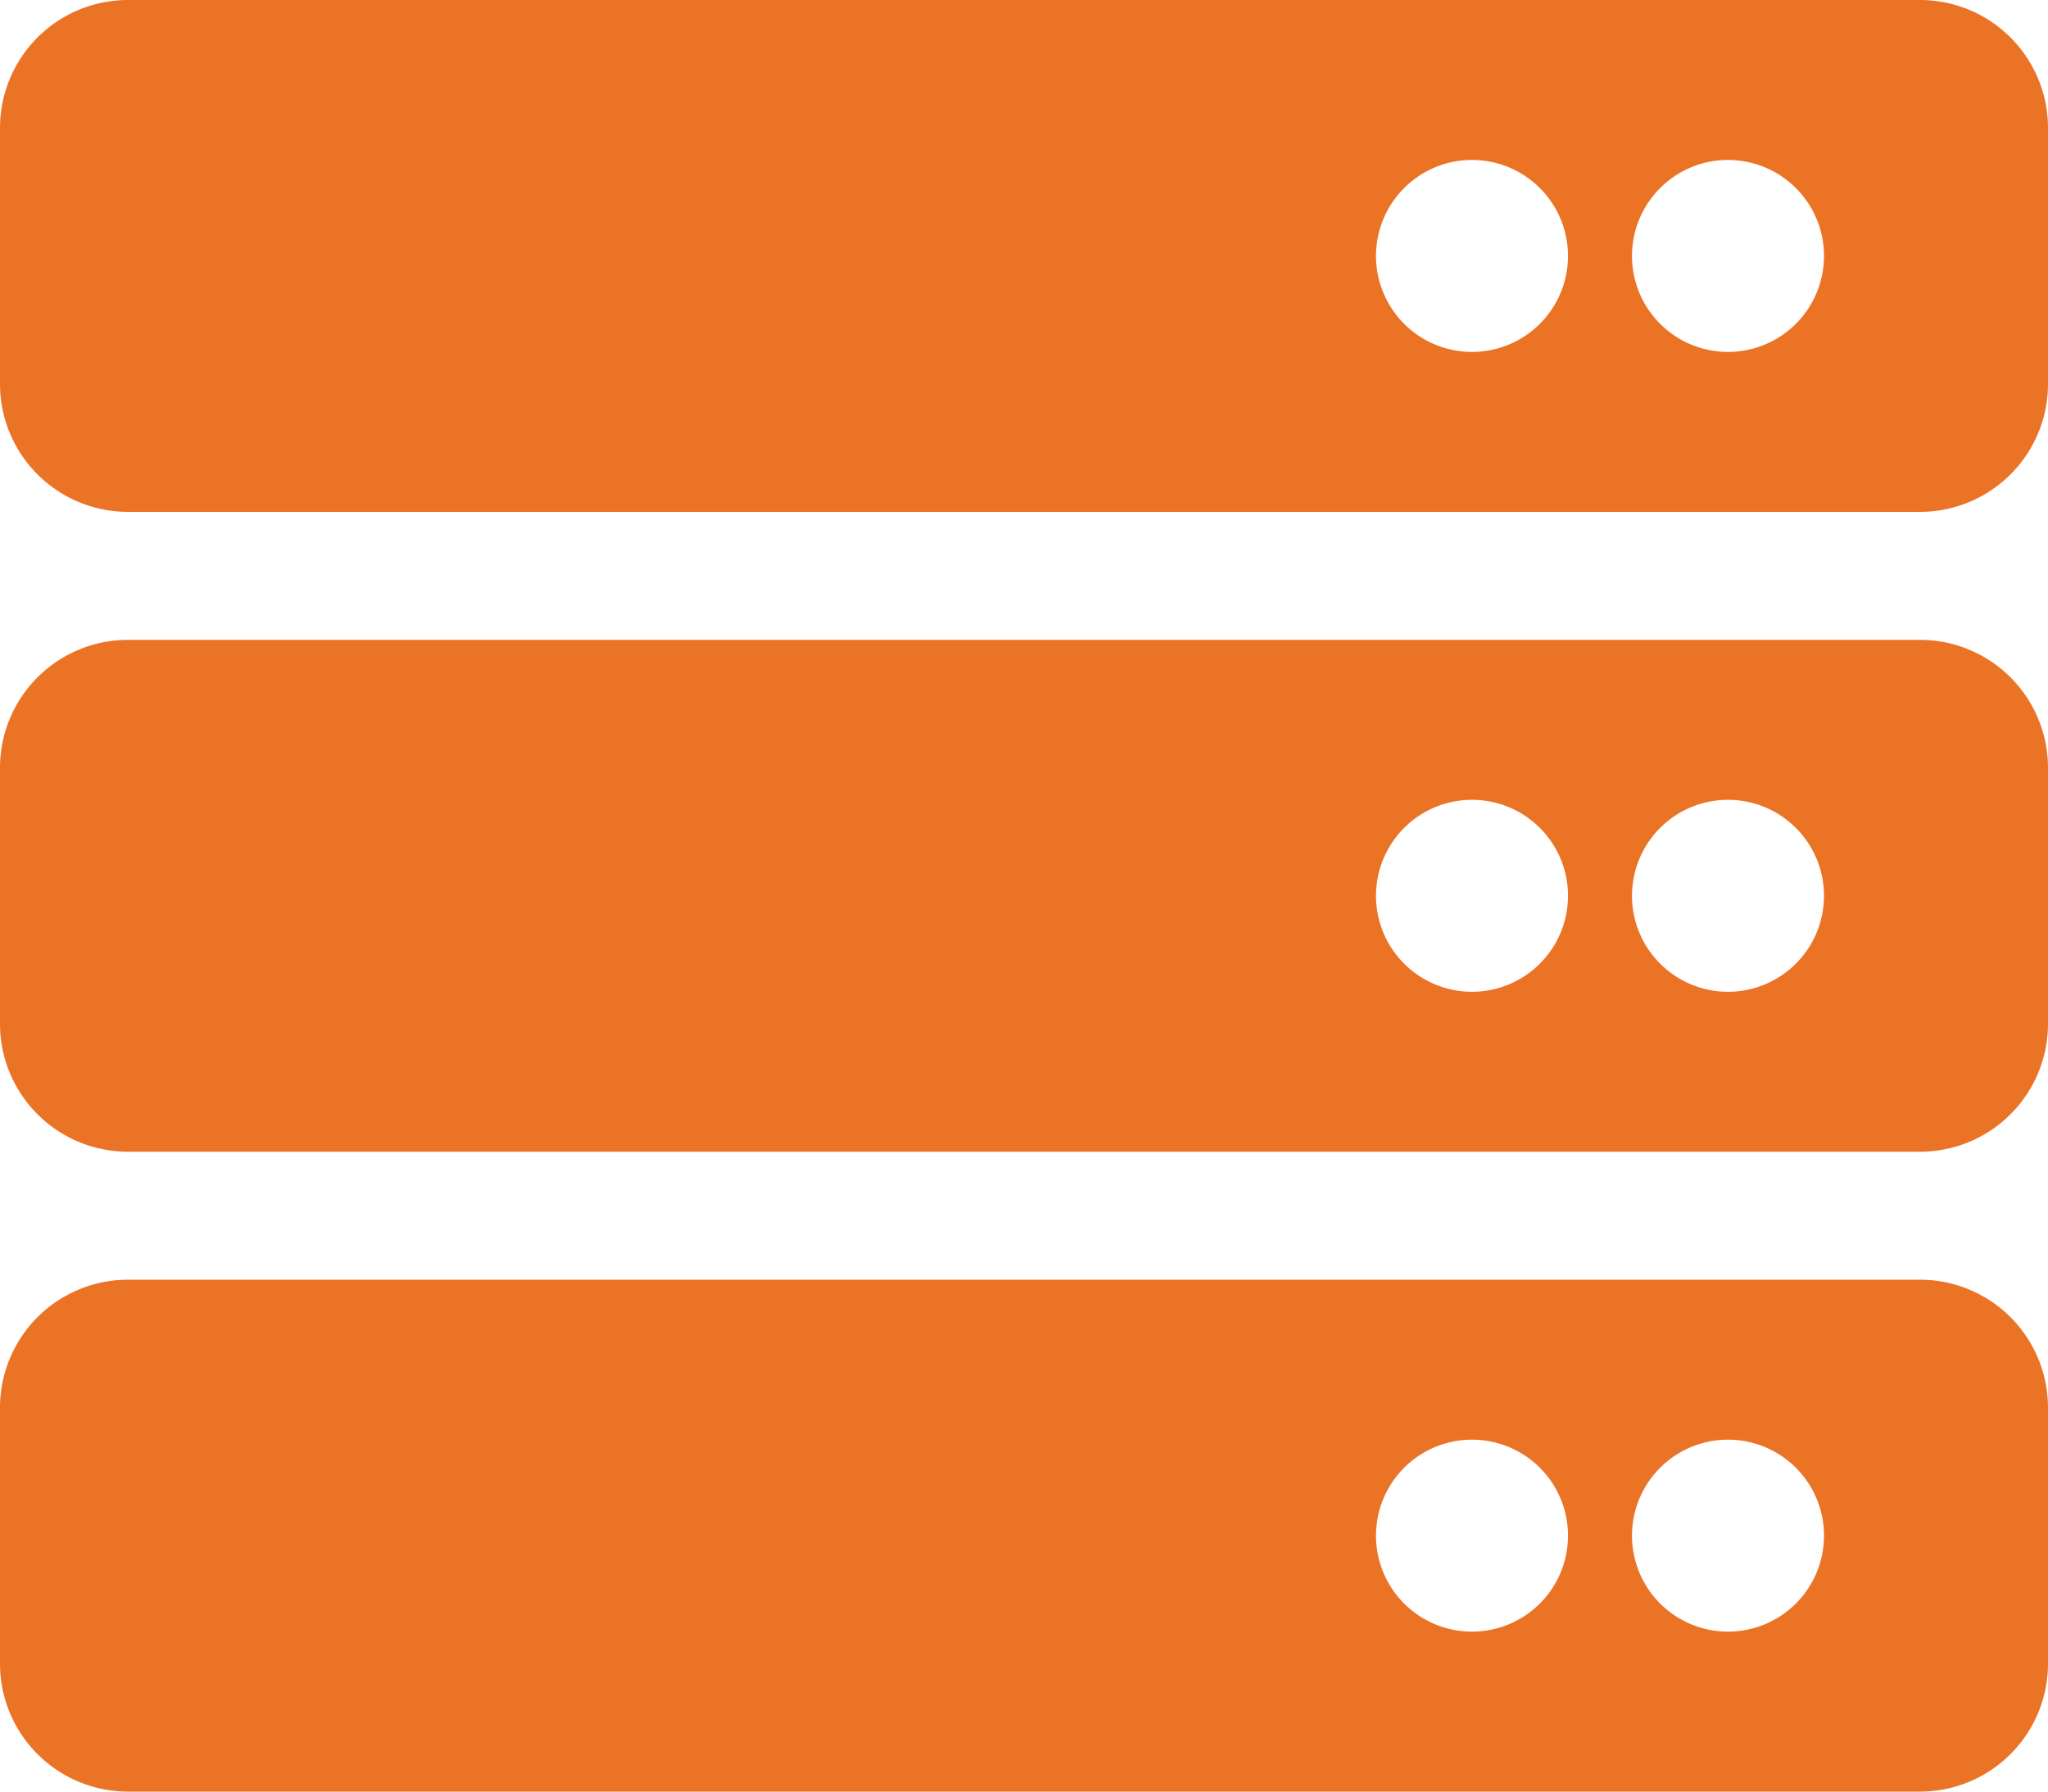 <svg xmlns="http://www.w3.org/2000/svg" width="40" height="35" viewBox="0 0 40 35"><path d="M37.5-22.5A2.5,2.5,0,0,0,40-25v-5a2.5,2.5,0,0,0-2.5-2.5H2.5A2.5,2.5,0,0,0,0-30v5a2.5,2.5,0,0,0,2.5,2.5Zm-3.75-6.875A1.875,1.875,0,0,1,35.625-27.5a1.875,1.875,0,0,1-1.875,1.875A1.875,1.875,0,0,1,31.875-27.5,1.875,1.875,0,0,1,33.75-29.375Zm-5,0A1.875,1.875,0,0,1,30.625-27.5a1.875,1.875,0,0,1-1.875,1.875A1.875,1.875,0,0,1,26.875-27.5,1.875,1.875,0,0,1,28.75-29.375ZM37.5-10A2.5,2.5,0,0,0,40-12.5v-5A2.5,2.5,0,0,0,37.5-20H2.5A2.5,2.5,0,0,0,0-17.5v5A2.5,2.5,0,0,0,2.5-10Zm-3.75-6.875A1.875,1.875,0,0,1,35.625-15a1.875,1.875,0,0,1-1.875,1.875A1.875,1.875,0,0,1,31.875-15,1.875,1.875,0,0,1,33.75-16.875Zm-5,0A1.875,1.875,0,0,1,30.625-15a1.875,1.875,0,0,1-1.875,1.875A1.875,1.875,0,0,1,26.875-15,1.875,1.875,0,0,1,28.75-16.875ZM37.5,2.5A2.5,2.5,0,0,0,40,0V-5a2.5,2.5,0,0,0-2.5-2.5H2.5A2.5,2.5,0,0,0,0-5V0A2.5,2.5,0,0,0,2.5,2.5ZM33.75-4.375A1.875,1.875,0,0,1,35.625-2.5,1.875,1.875,0,0,1,33.75-.625,1.875,1.875,0,0,1,31.875-2.5,1.875,1.875,0,0,1,33.75-4.375Zm-5,0A1.875,1.875,0,0,1,30.625-2.5,1.875,1.875,0,0,1,28.75-.625,1.875,1.875,0,0,1,26.875-2.5,1.875,1.875,0,0,1,28.75-4.375Z" transform="translate(0 32.5)" fill="#eb7326"/></svg>